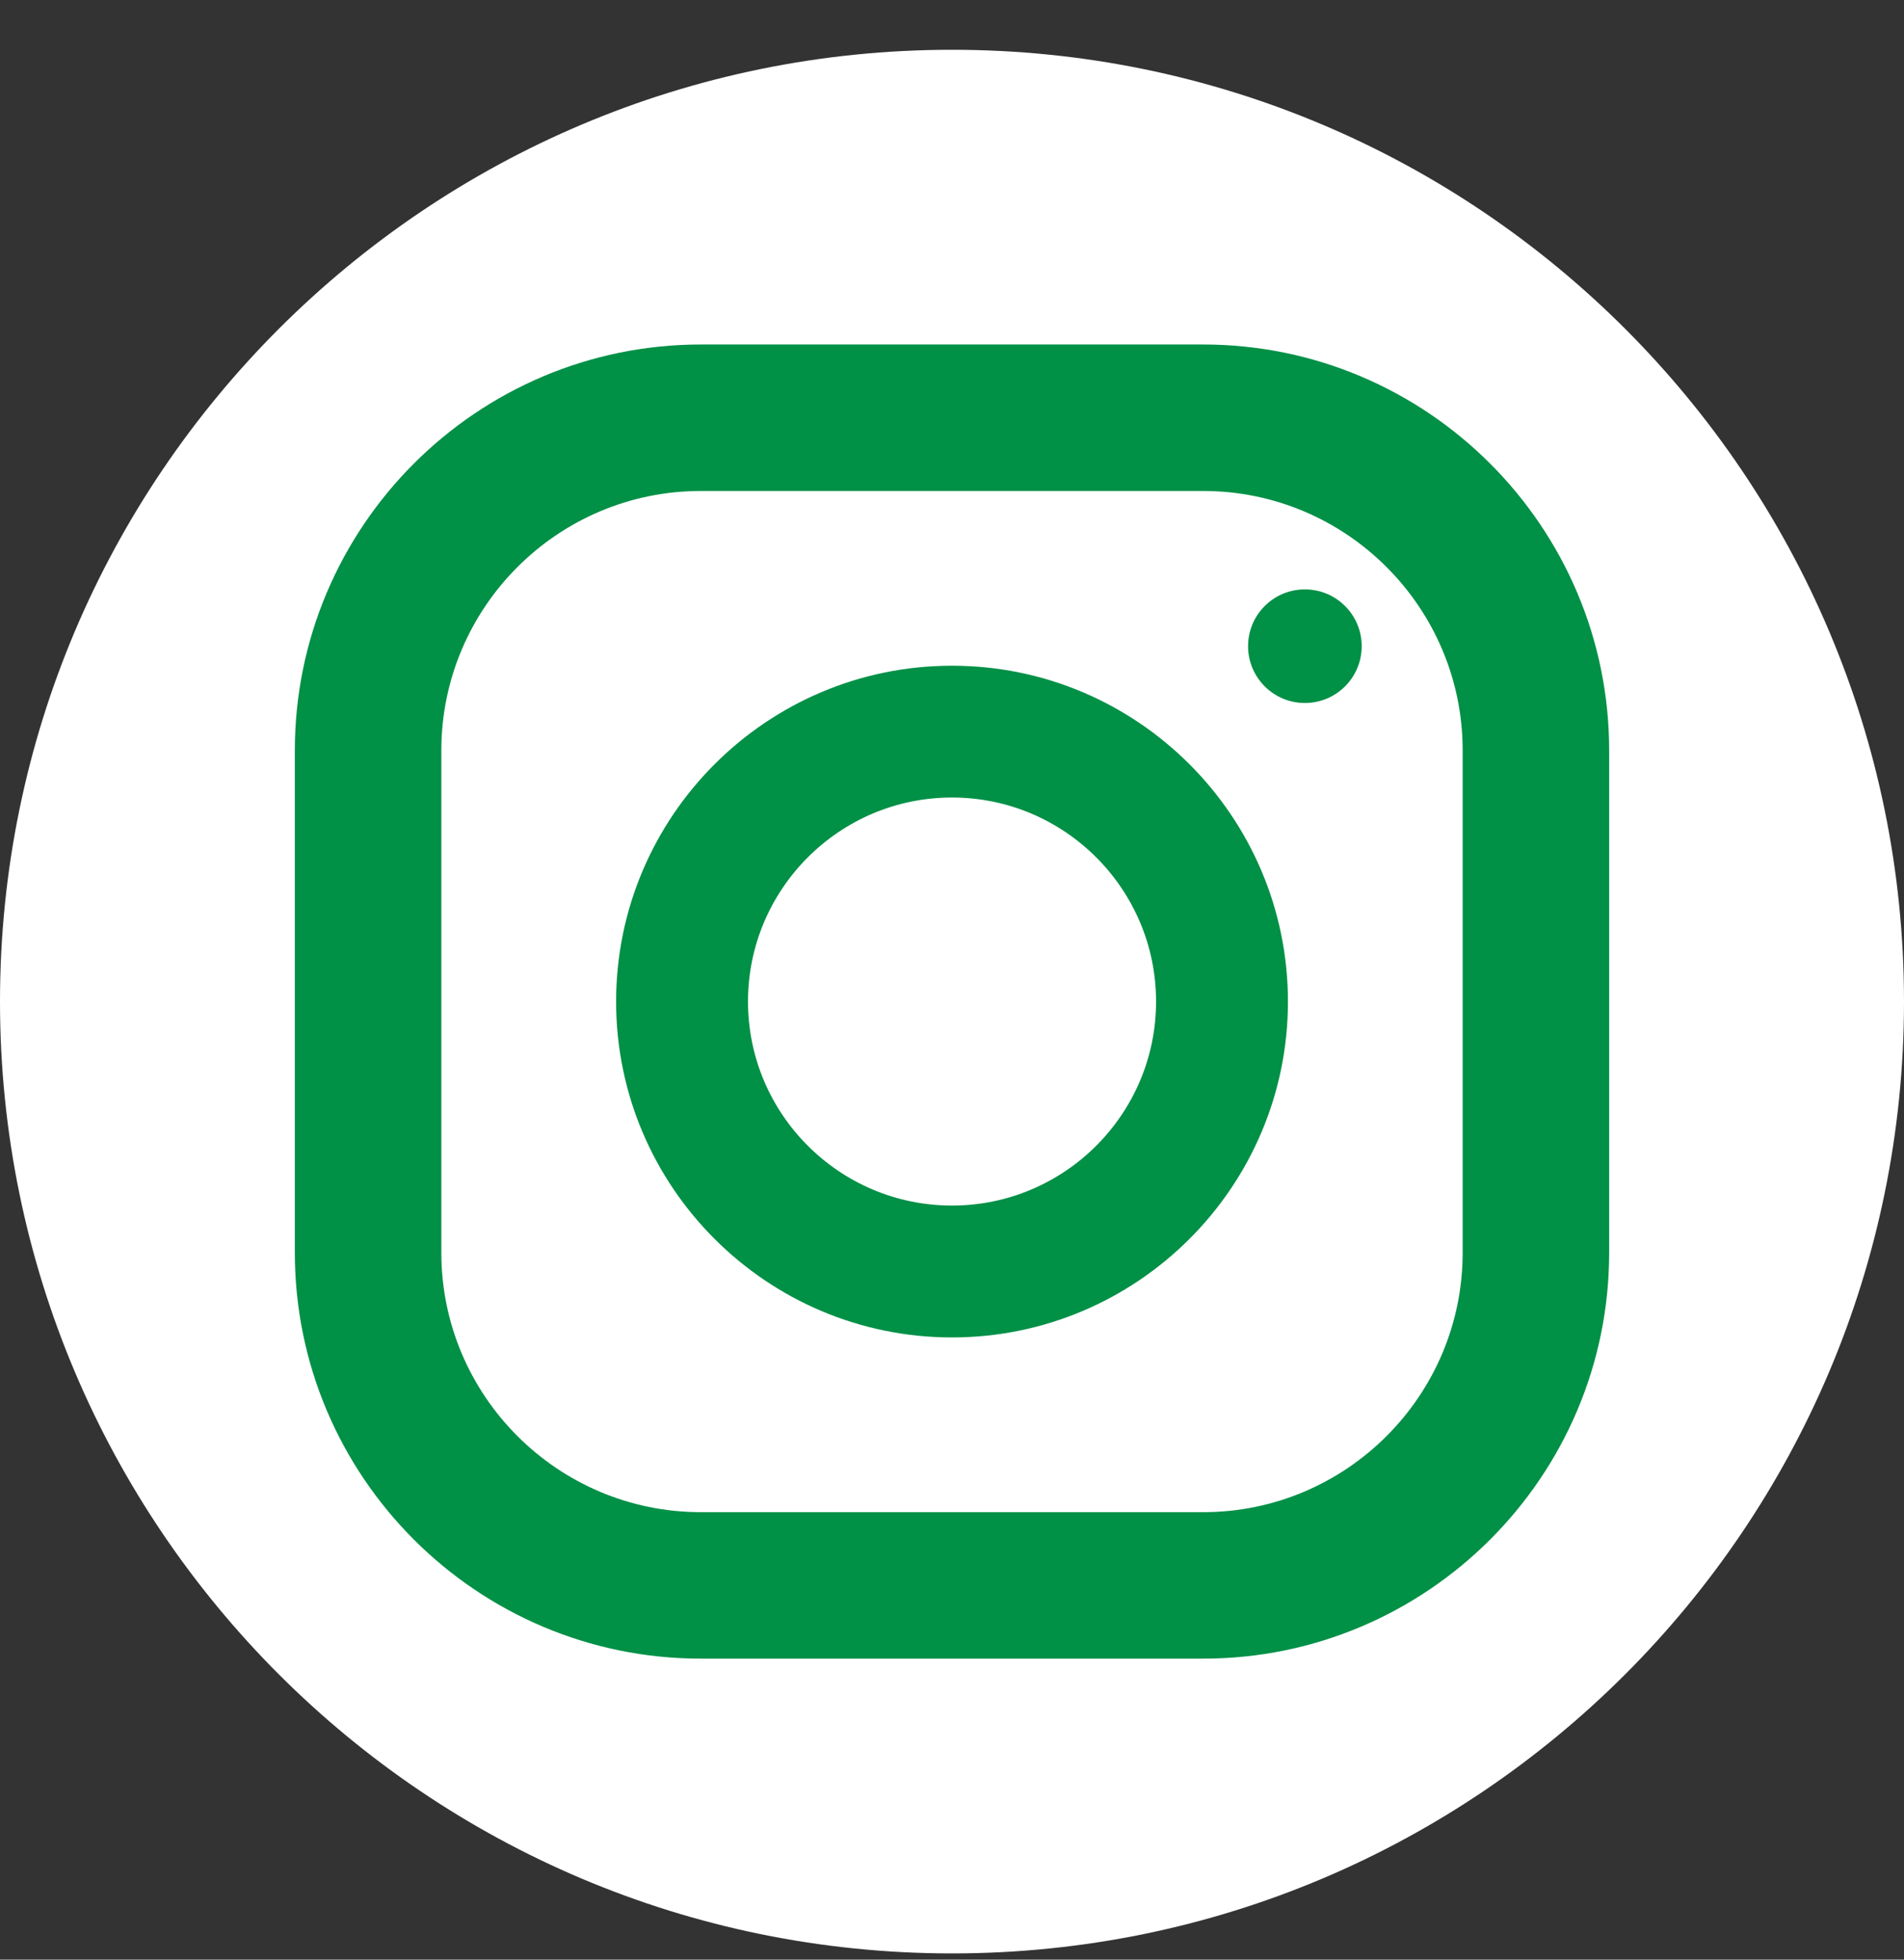 <svg xmlns="http://www.w3.org/2000/svg" width="34" height="35" viewBox="0 0 34 35" fill="none">
  <rect x="0" y="0" width="34" height="35" fill="#333333" stroke="none"/>
  <g clip-path="url(#clip0_12710_640)">
    <path d="M17 0.889C26.383 0.889 34 8.506 34 17.889C34 27.271 26.383 34.889 17 34.889C7.618 34.889 0 27.271 0 17.889C0 8.506 7.618 0.889 17 0.889Z" fill="white"/>
    <path d="M21.485 6.153H12.515C8.517 6.153 5.265 9.406 5.265 13.404V22.373C5.265 26.371 8.517 29.624 12.515 29.624H21.485C25.483 29.624 28.735 26.371 28.735 22.373V13.404C28.735 9.406 25.482 6.153 21.485 6.153ZM26.119 22.373C26.119 24.929 24.04 27.008 21.485 27.008H12.515C9.96 27.008 7.881 24.929 7.881 22.373V13.404C7.881 10.848 9.96 8.769 12.515 8.769H21.485C24.04 8.769 26.119 10.848 26.119 13.404V22.373Z" fill="#009046"/>
    <path d="M17 11.89C13.693 11.89 11.002 14.581 11.002 17.889C11.002 21.196 13.693 23.887 17 23.887C20.308 23.887 22.999 21.196 22.999 17.889C22.999 14.581 20.308 11.89 17 11.89ZM17 21.532C14.991 21.532 13.357 19.898 13.357 17.888C13.357 15.879 14.991 14.244 17 14.244C19.009 14.244 20.644 15.879 20.644 17.888C20.644 19.898 19.009 21.532 17 21.532Z" fill="#009046"/>
    <path d="M23.301 12.556C23.862 12.556 24.316 12.101 24.316 11.541C24.316 10.981 23.862 10.527 23.301 10.527C22.741 10.527 22.287 10.981 22.287 11.541C22.287 12.101 22.741 12.556 23.301 12.556Z" fill="#009046"/>
  </g>
  <defs>
    <clipPath id="clip0_12710_640">
      <rect width="34" height="34" fill="white" transform="translate(0 0.889)"/>
    </clipPath>
  </defs>
</svg>